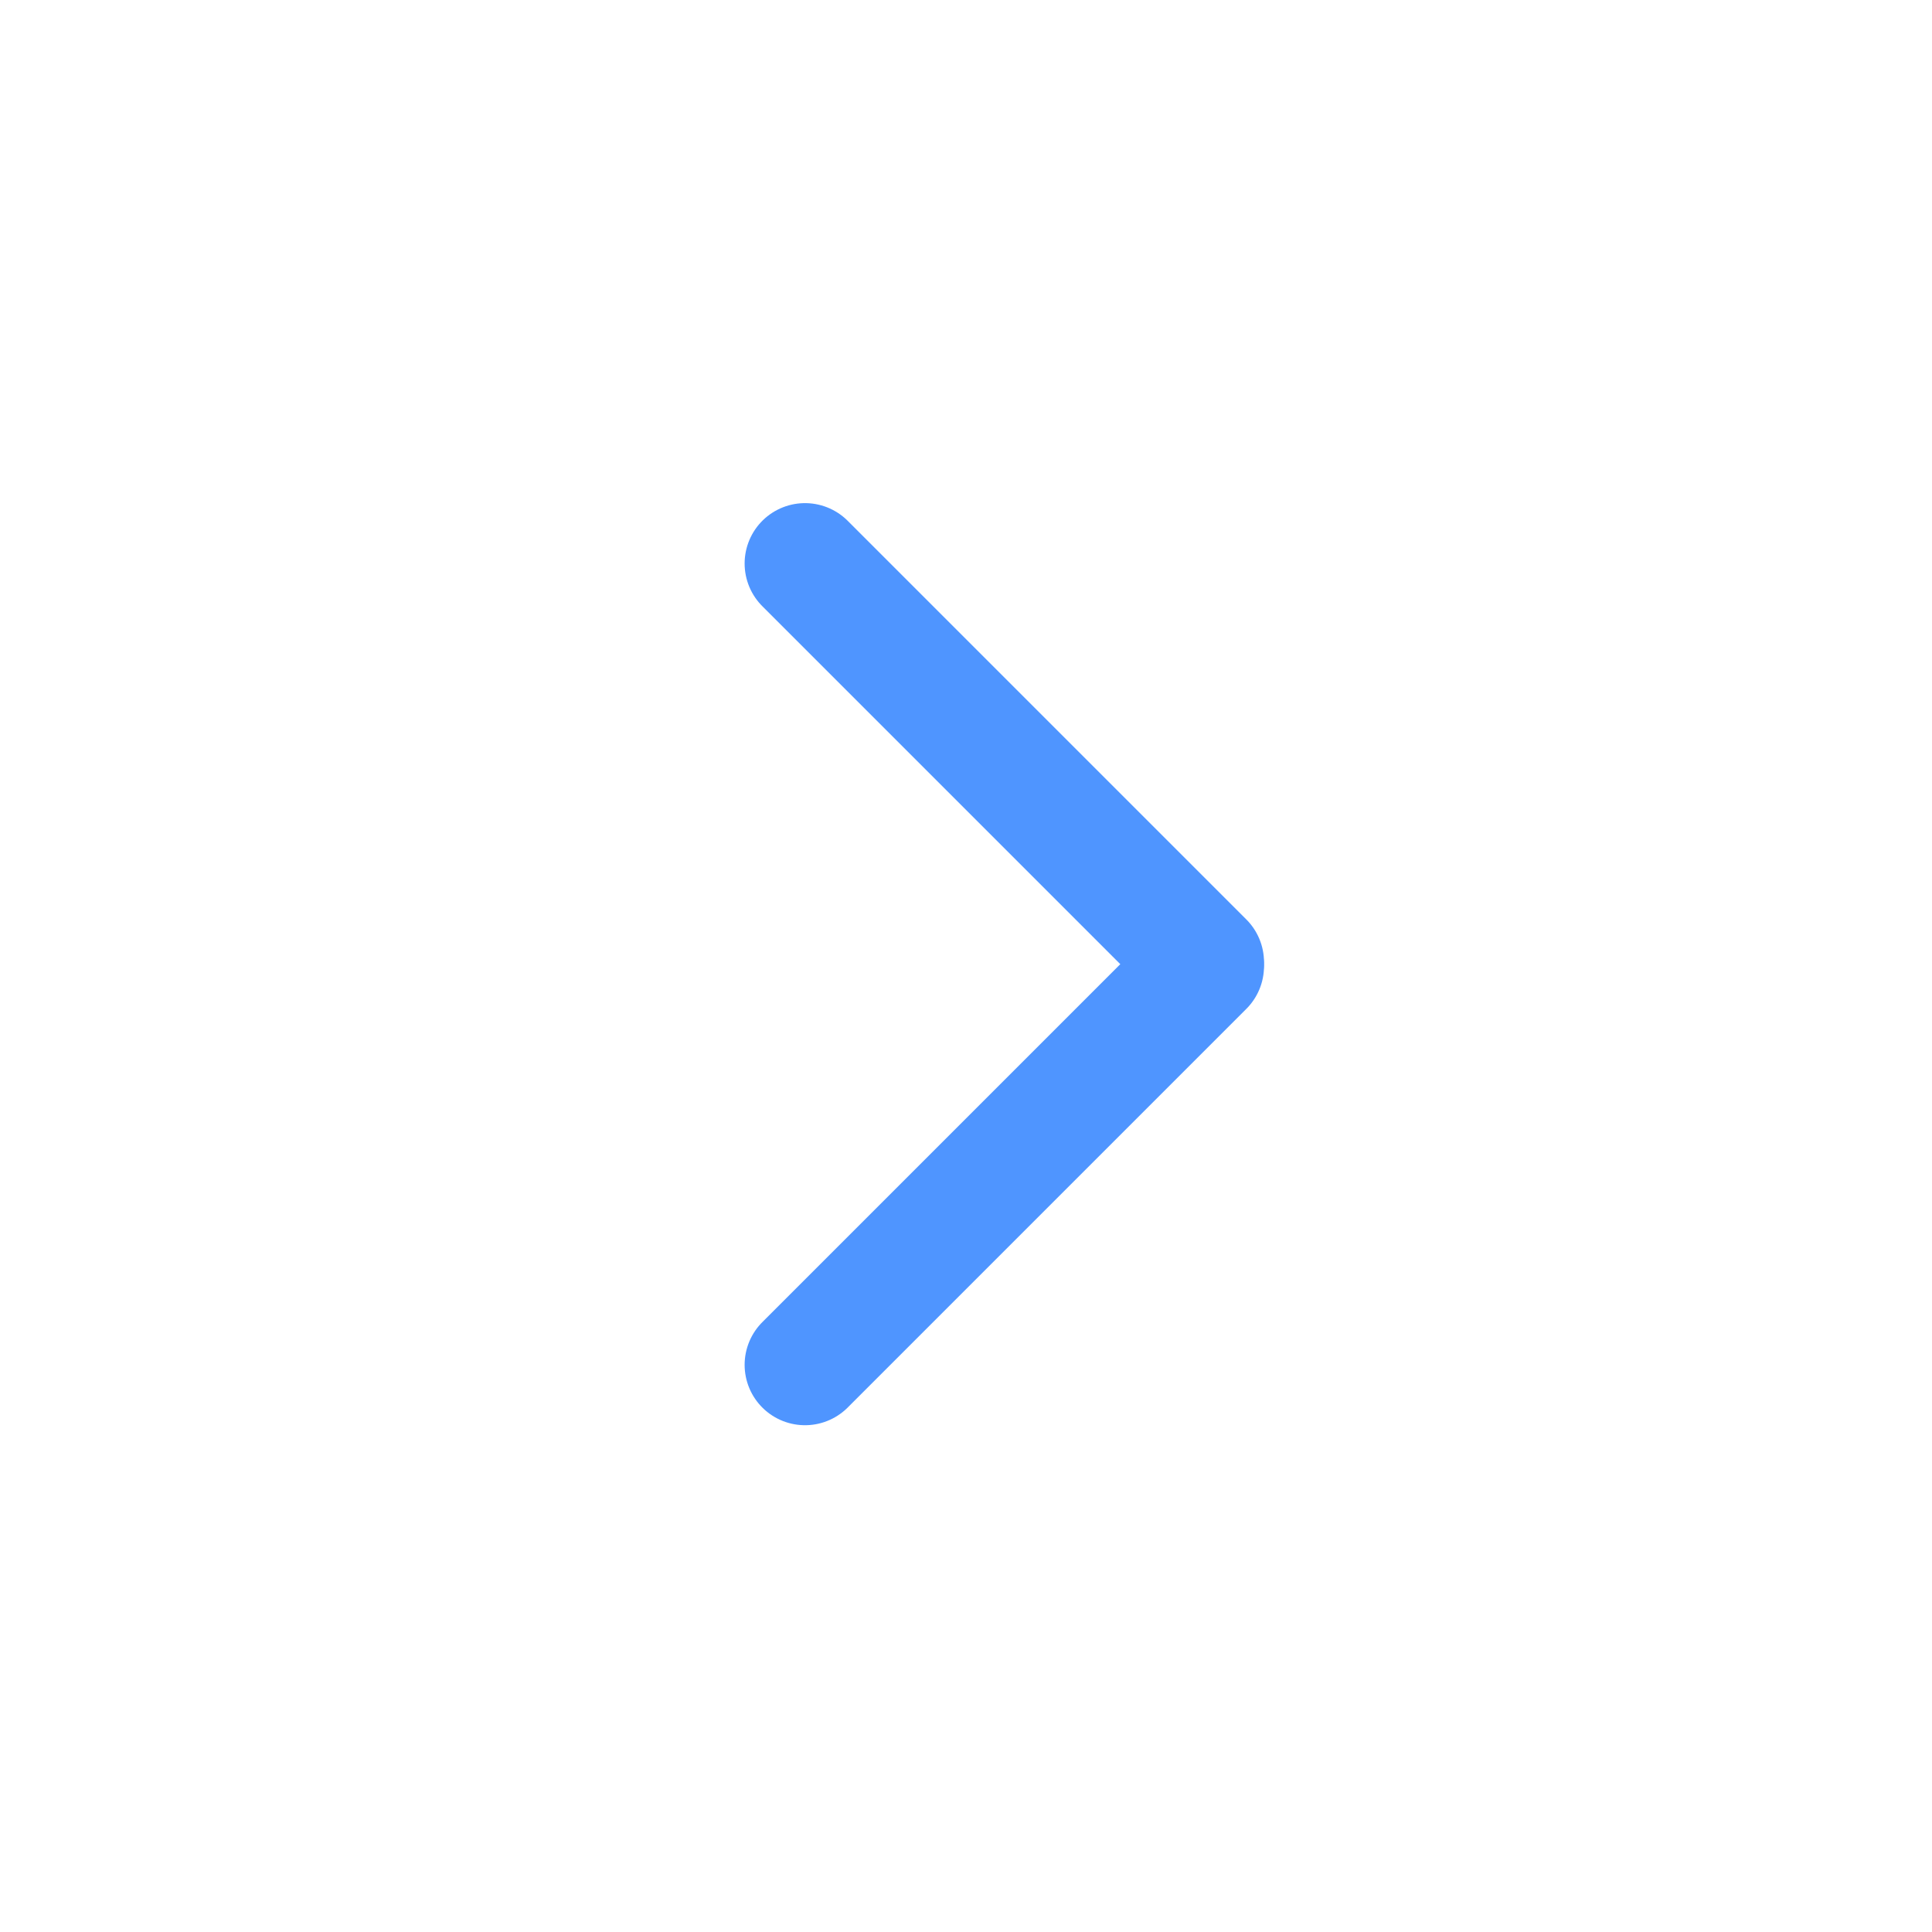 <svg width="48" height="48" viewBox="0 0 48 48" fill="none" xmlns="http://www.w3.org/2000/svg">
<path d="M20 14L29.904 23.904" stroke="#4F95FF" stroke-width="3" stroke-linecap="round"/>
<path d="M20 33.909L29.904 24.005" stroke="#4F95FF" stroke-width="3" stroke-linecap="round"/>
</svg>
